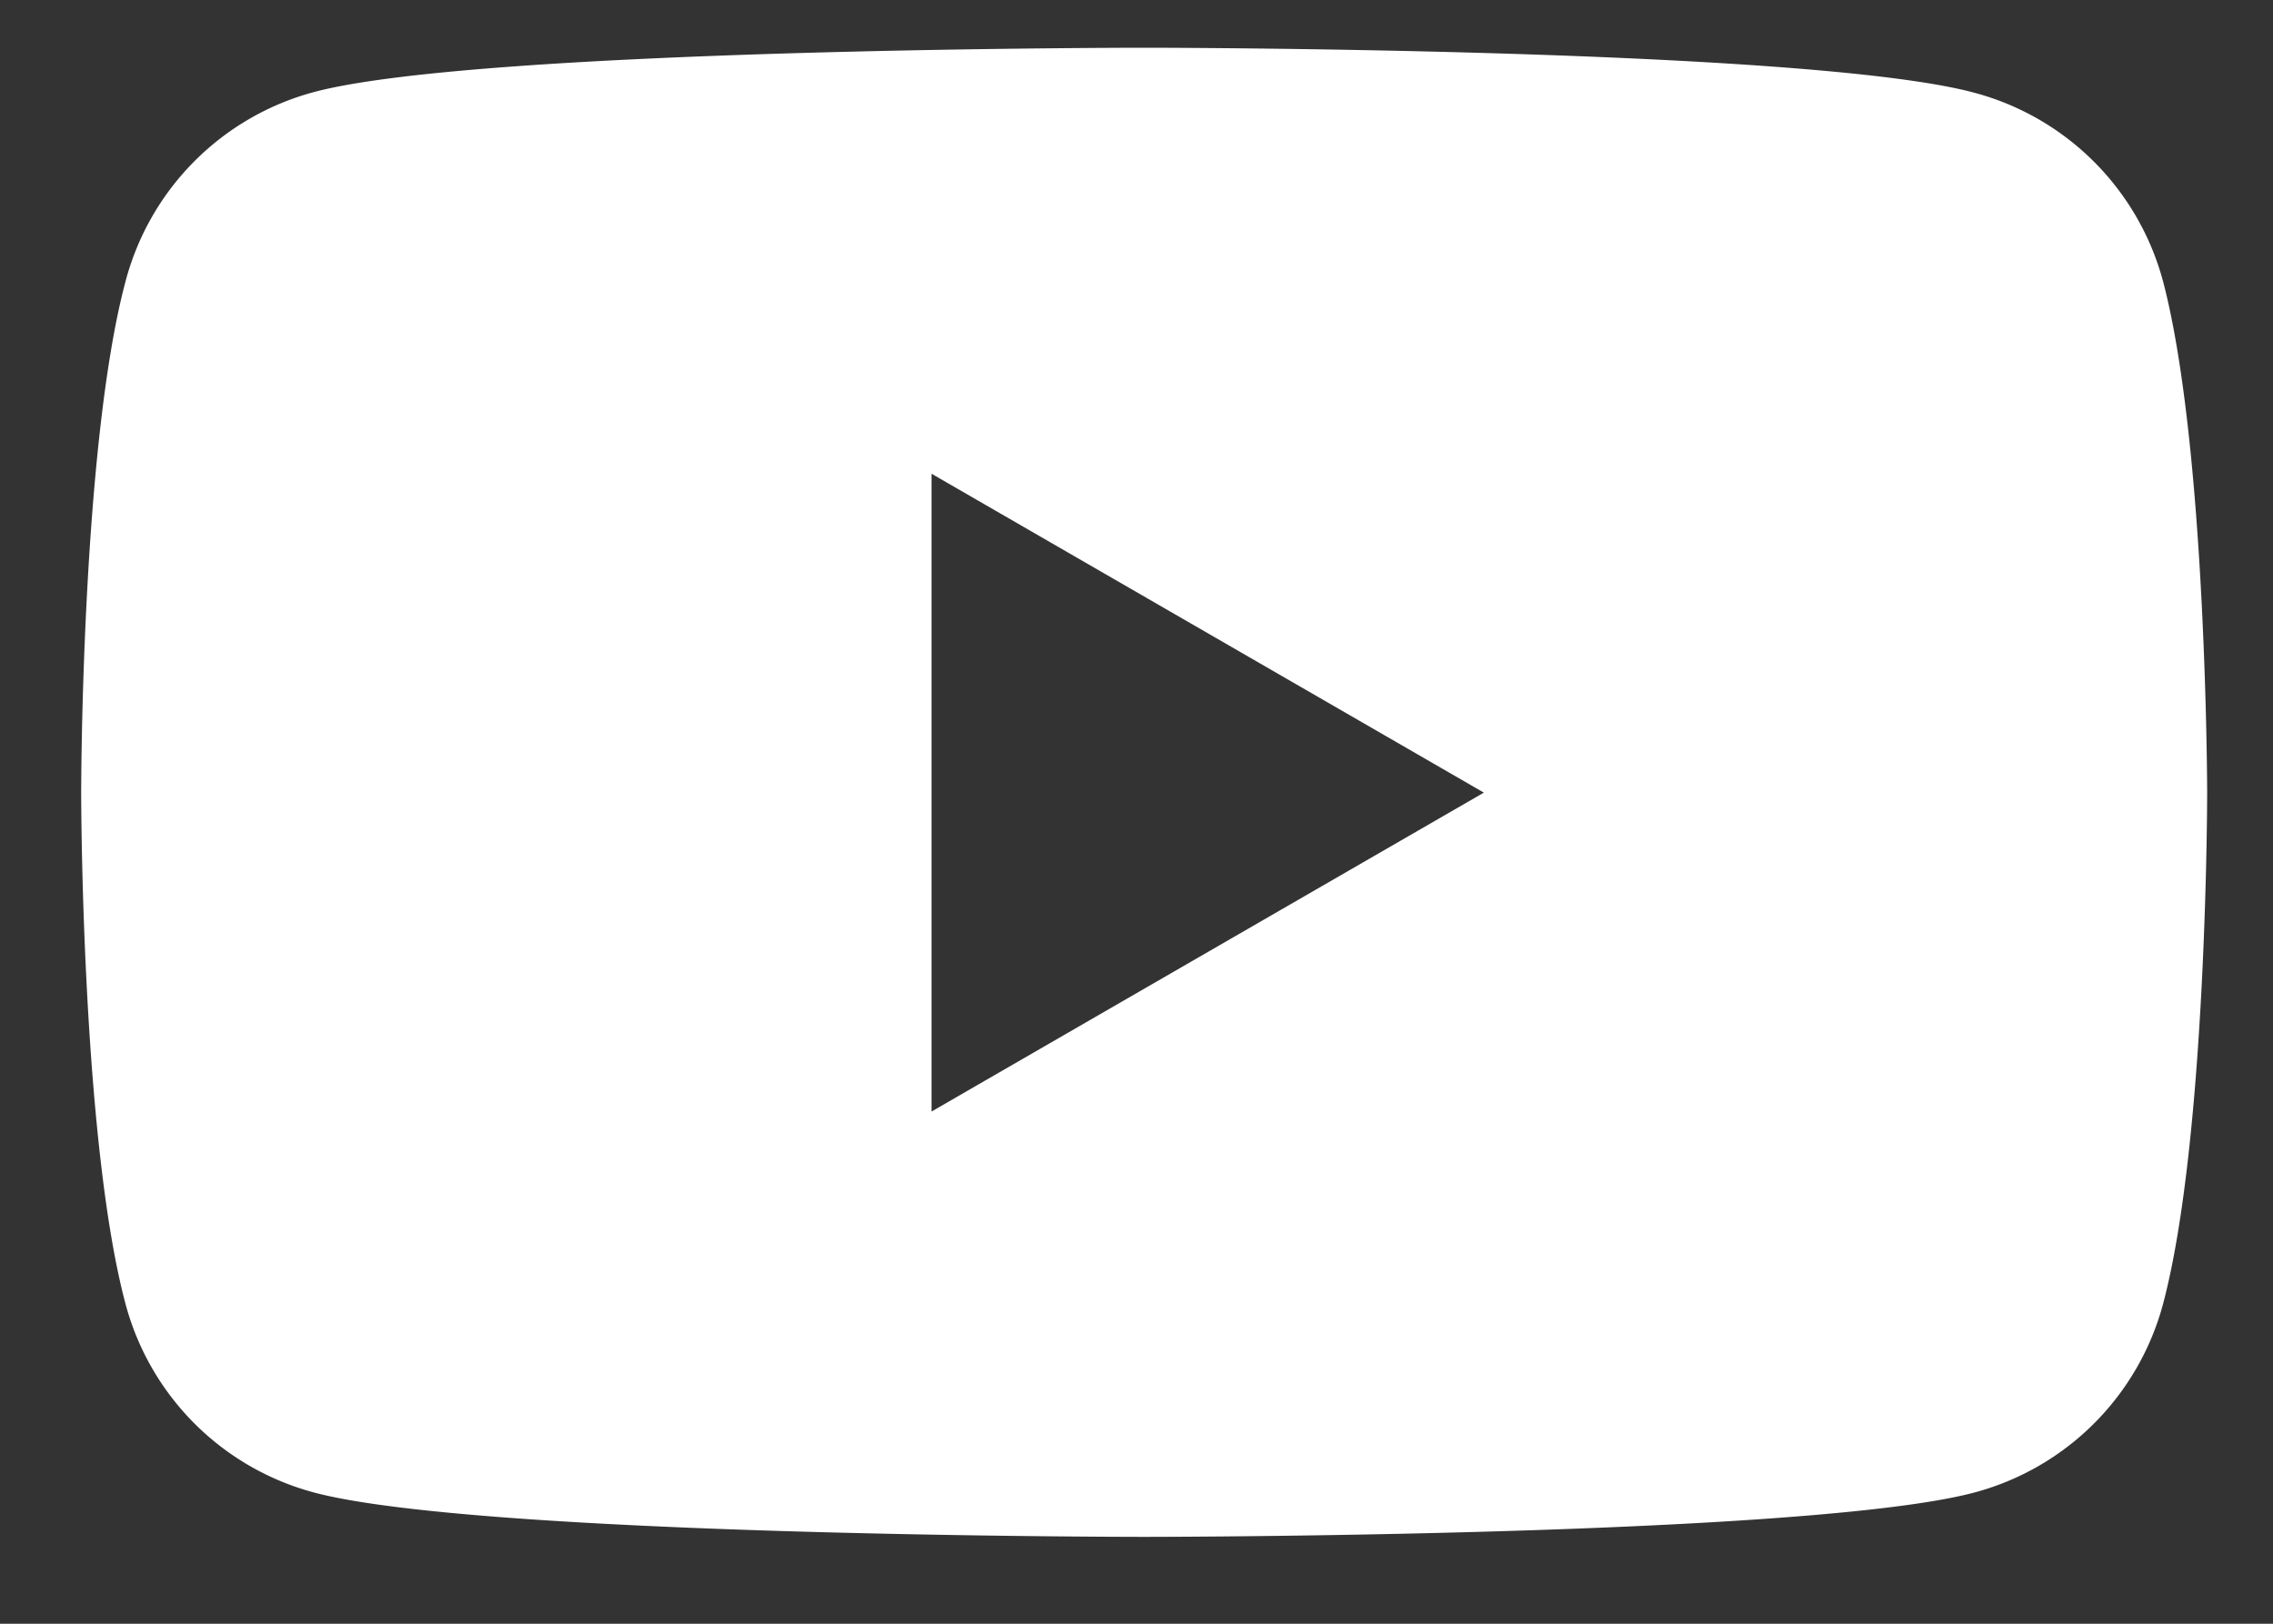 <svg width="28" height="20" fill="none" xmlns="http://www.w3.org/2000/svg"><rect width="100%" height="100%" fill="#333333" stroke="none"/><g clip-path="url(#clip0_3685_16146)"><path d="M26.644 3.46a3.283 3.283 0 00-2.316-2.316C22.285.588 14.095.588 14.095.588s-8.193 0-10.232.547A3.279 3.279 0 001.548 3.46C1 5.501 1 9.763 1 9.763s0 4.262.548 6.304a3.28 3.28 0 002.315 2.315c2.042.548 10.232.548 10.232.548s8.192 0 10.233-.548a3.284 3.284 0 002.316-2.315c.545-2.042.545-6.304.545-6.304s-.006-4.262-.545-6.304zM11.475 13.69V5.835l6.804 3.928-6.804 3.928z" fill="#fff"/></g><defs><clipPath id="clip0_3685_16146"><path fill="#fff" transform="translate(.645)" d="M0 0h27v20H0z"/></clipPath></defs></svg>